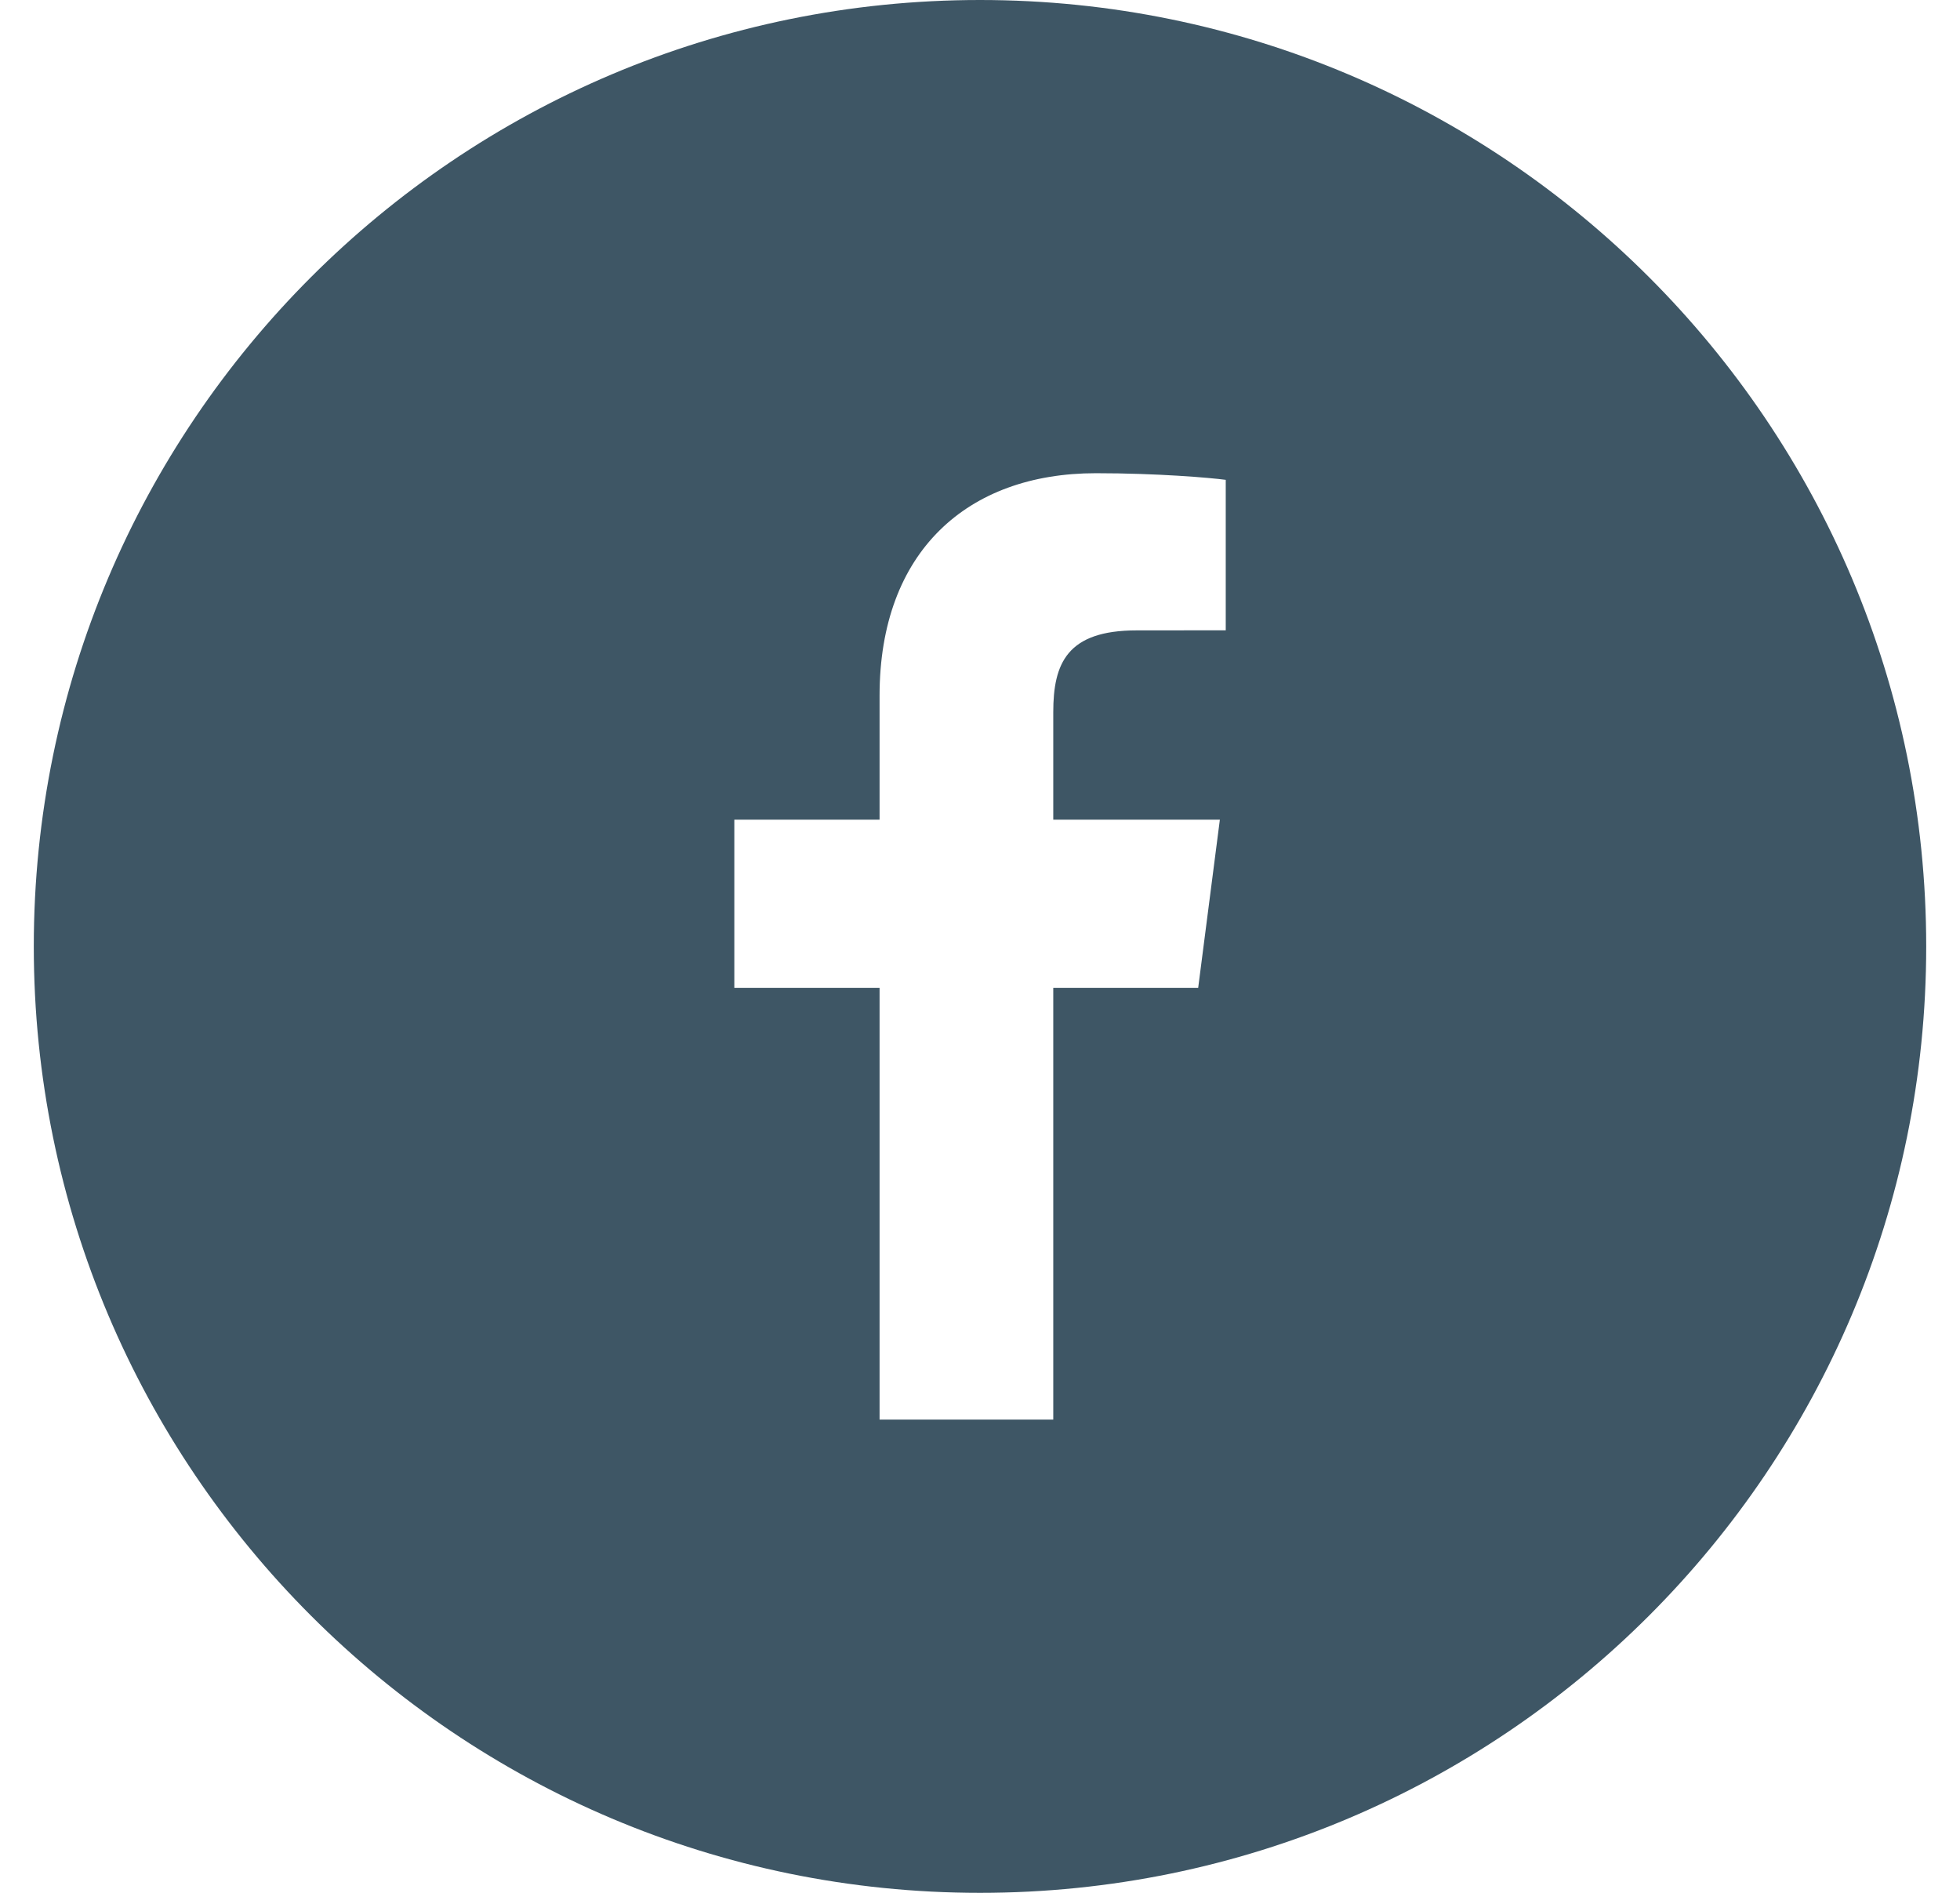 <svg width="29" height="28" viewBox="0 0 29 28" fill="none" xmlns="http://www.w3.org/2000/svg">
<path fill-rule="evenodd" clip-rule="evenodd" d="M18.136 9.324L16.818 9.325C15.785 9.325 15.584 9.816 15.584 10.536V12.125H18.049L17.728 14.614H15.584V21H13.014V14.614H10.865V12.125H13.014V10.29C13.014 8.159 14.315 7 16.215 7C17.125 7 17.907 7.067 18.136 7.098V9.324ZM14.5 0C6.769 0 0.5 6.268 0.5 14C0.5 21.732 6.769 28 14.5 28C22.232 28 28.5 21.732 28.5 14C28.5 6.268 22.232 0 14.5 0Z" fill="#3E5665"/>
</svg>
